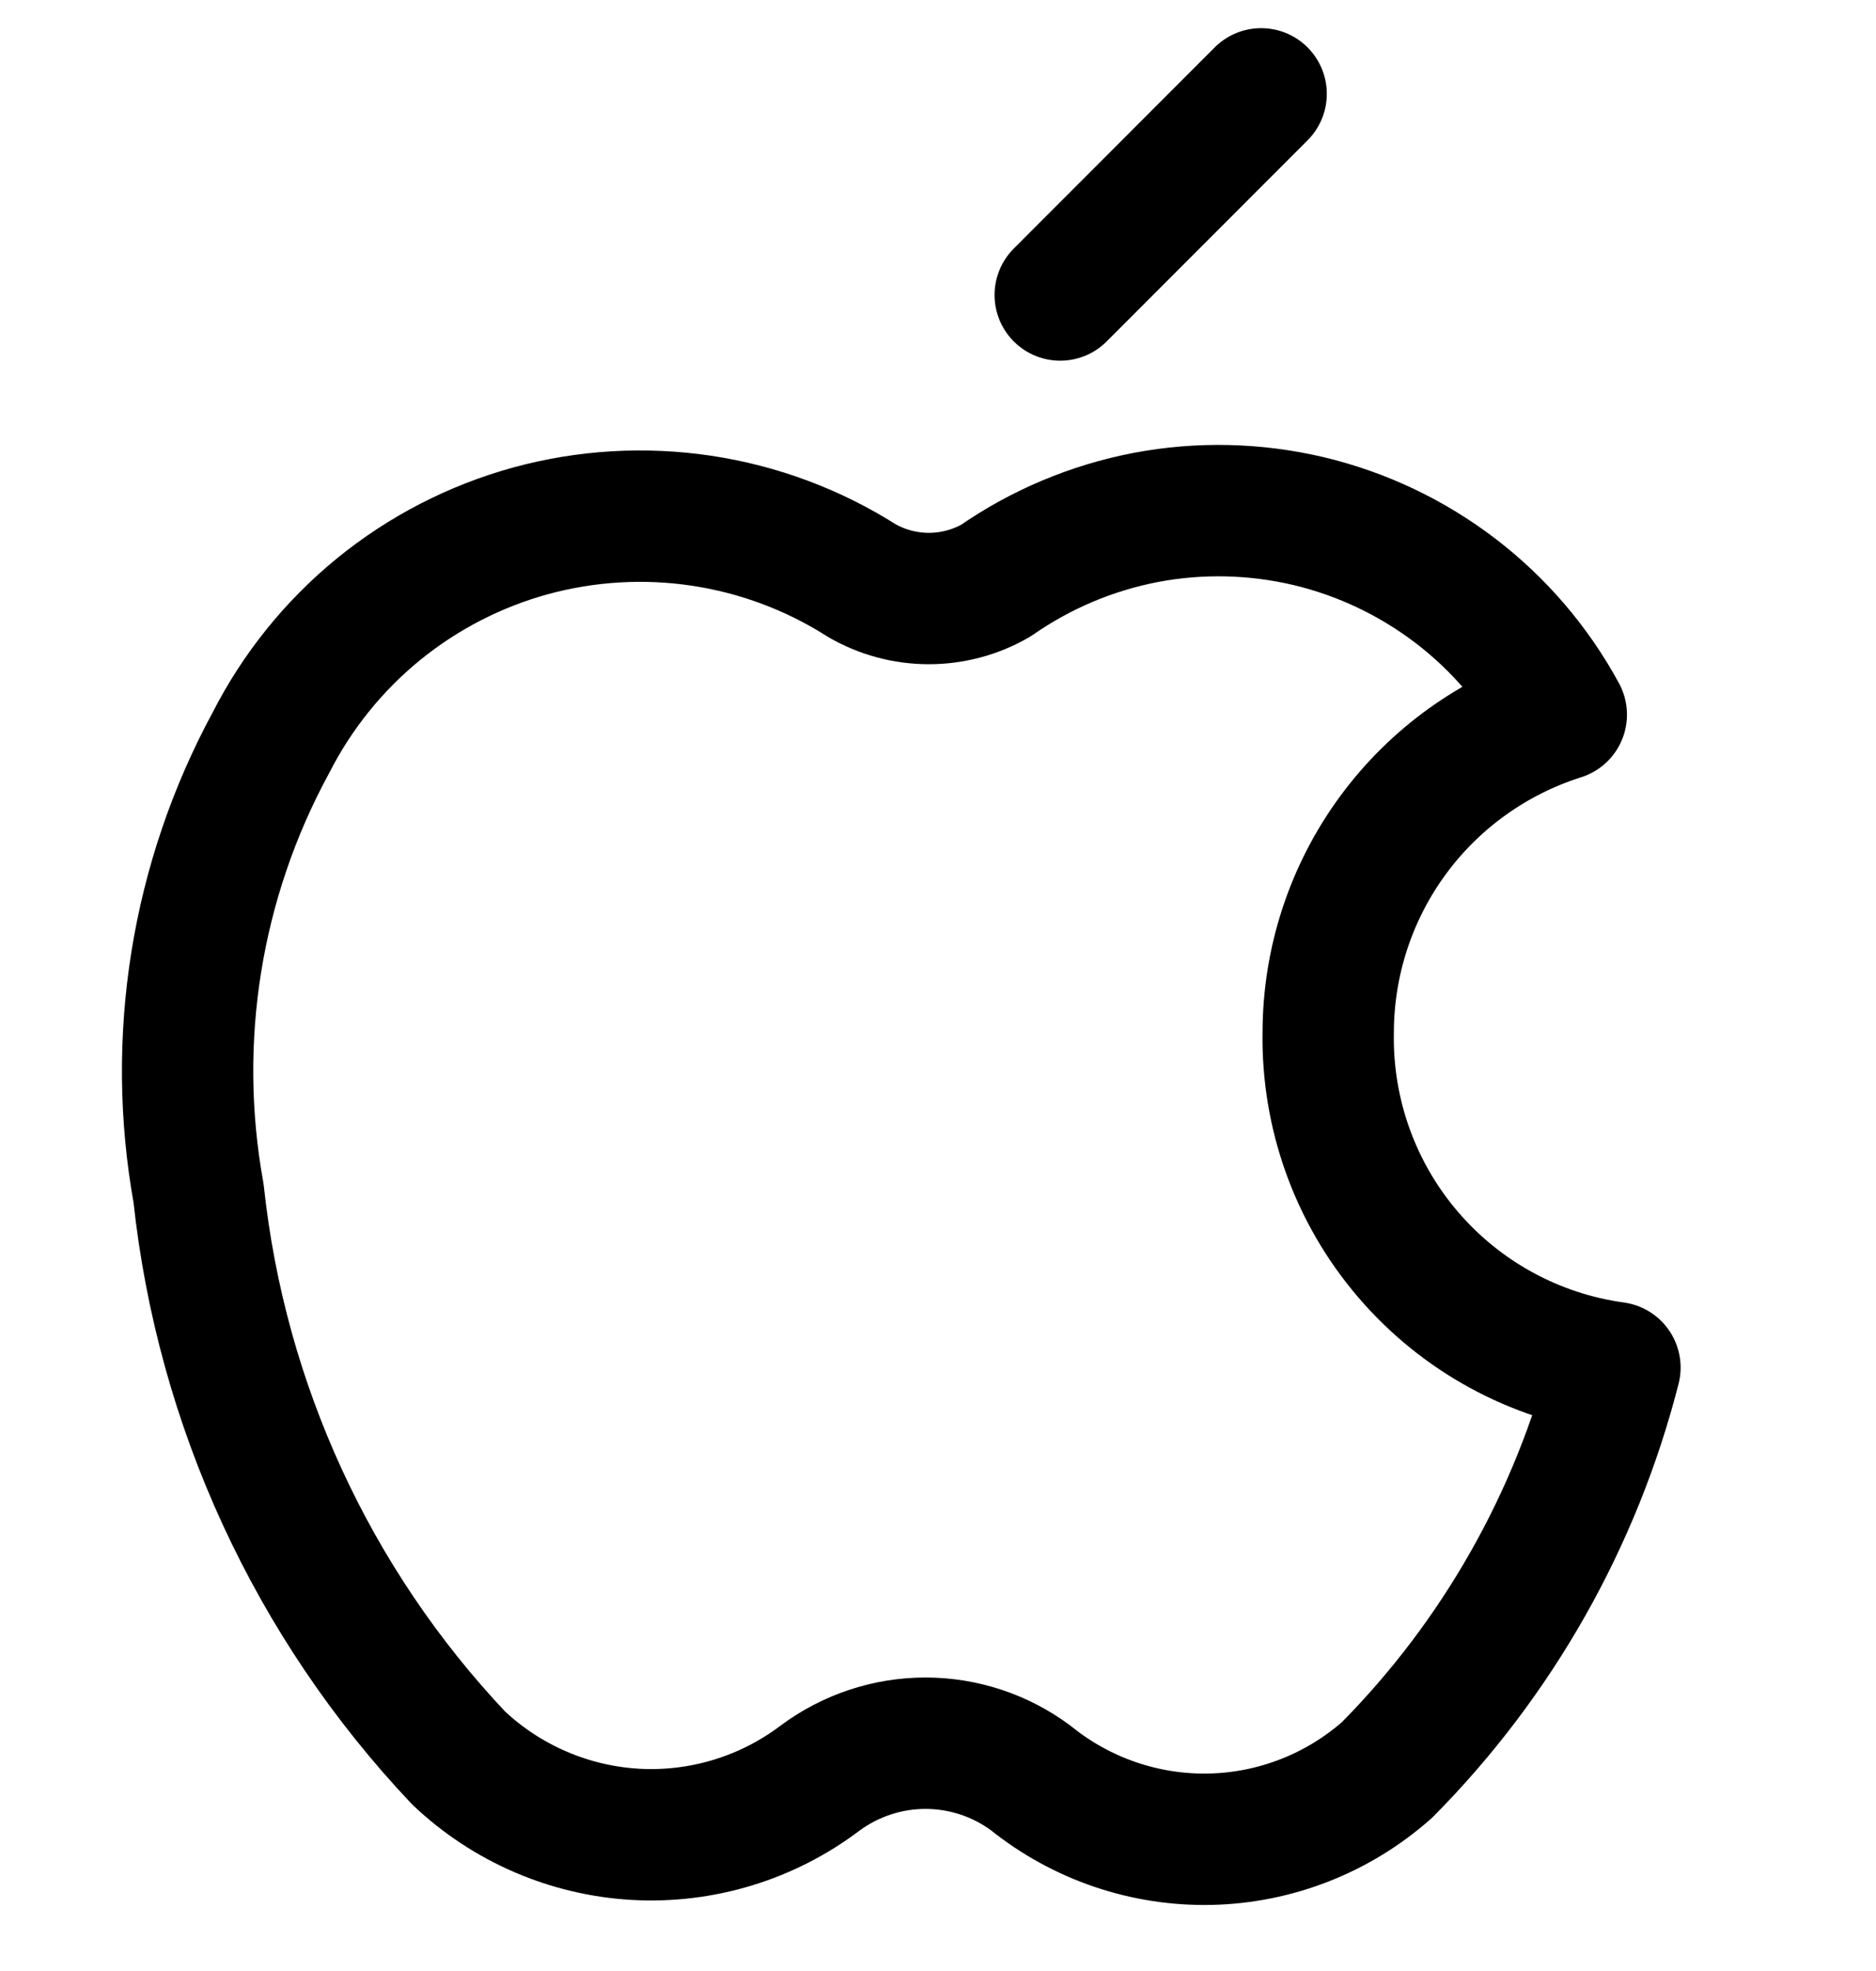 <svg width="20" height="21" viewBox="0 0 20 21" fill="none" xmlns="http://www.w3.org/2000/svg">
    <path d="M14.16 11C14.161 10.245 14.402 9.51 14.849 8.901C15.296 8.292 15.925 7.842 16.645 7.614C16.366 7.1 15.982 6.651 15.518 6.296C15.053 5.941 14.519 5.687 13.95 5.552C13.381 5.418 12.79 5.404 12.216 5.513C11.642 5.623 11.097 5.852 10.617 6.186C10.4 6.311 10.153 6.377 9.902 6.377C9.652 6.377 9.405 6.311 9.188 6.186C8.669 5.856 8.086 5.639 7.478 5.548C6.87 5.457 6.249 5.494 5.656 5.656C5.063 5.819 4.51 6.104 4.033 6.493C3.557 6.882 3.167 7.366 2.888 7.914C2.092 9.38 1.82 11.073 2.117 12.714C2.358 14.968 3.331 17.081 4.888 18.729C5.401 19.215 6.071 19.504 6.777 19.544C7.484 19.583 8.181 19.37 8.745 18.943C9.07 18.703 9.463 18.573 9.867 18.573C10.271 18.573 10.664 18.703 10.988 18.943C11.53 19.38 12.208 19.611 12.904 19.596C13.6 19.58 14.267 19.318 14.788 18.857C15.964 17.67 16.803 16.19 17.217 14.571C16.359 14.453 15.574 14.024 15.011 13.366C14.447 12.708 14.145 11.866 14.16 11Z" stroke="currentColor" stroke-width="1.4" stroke-linecap="round" stroke-linejoin="round"/>
    <path d="M11.303 3.143L13.445 1" stroke="currentColor" stroke-width="1.4" stroke-linecap="round" stroke-linejoin="round"/>
</svg>